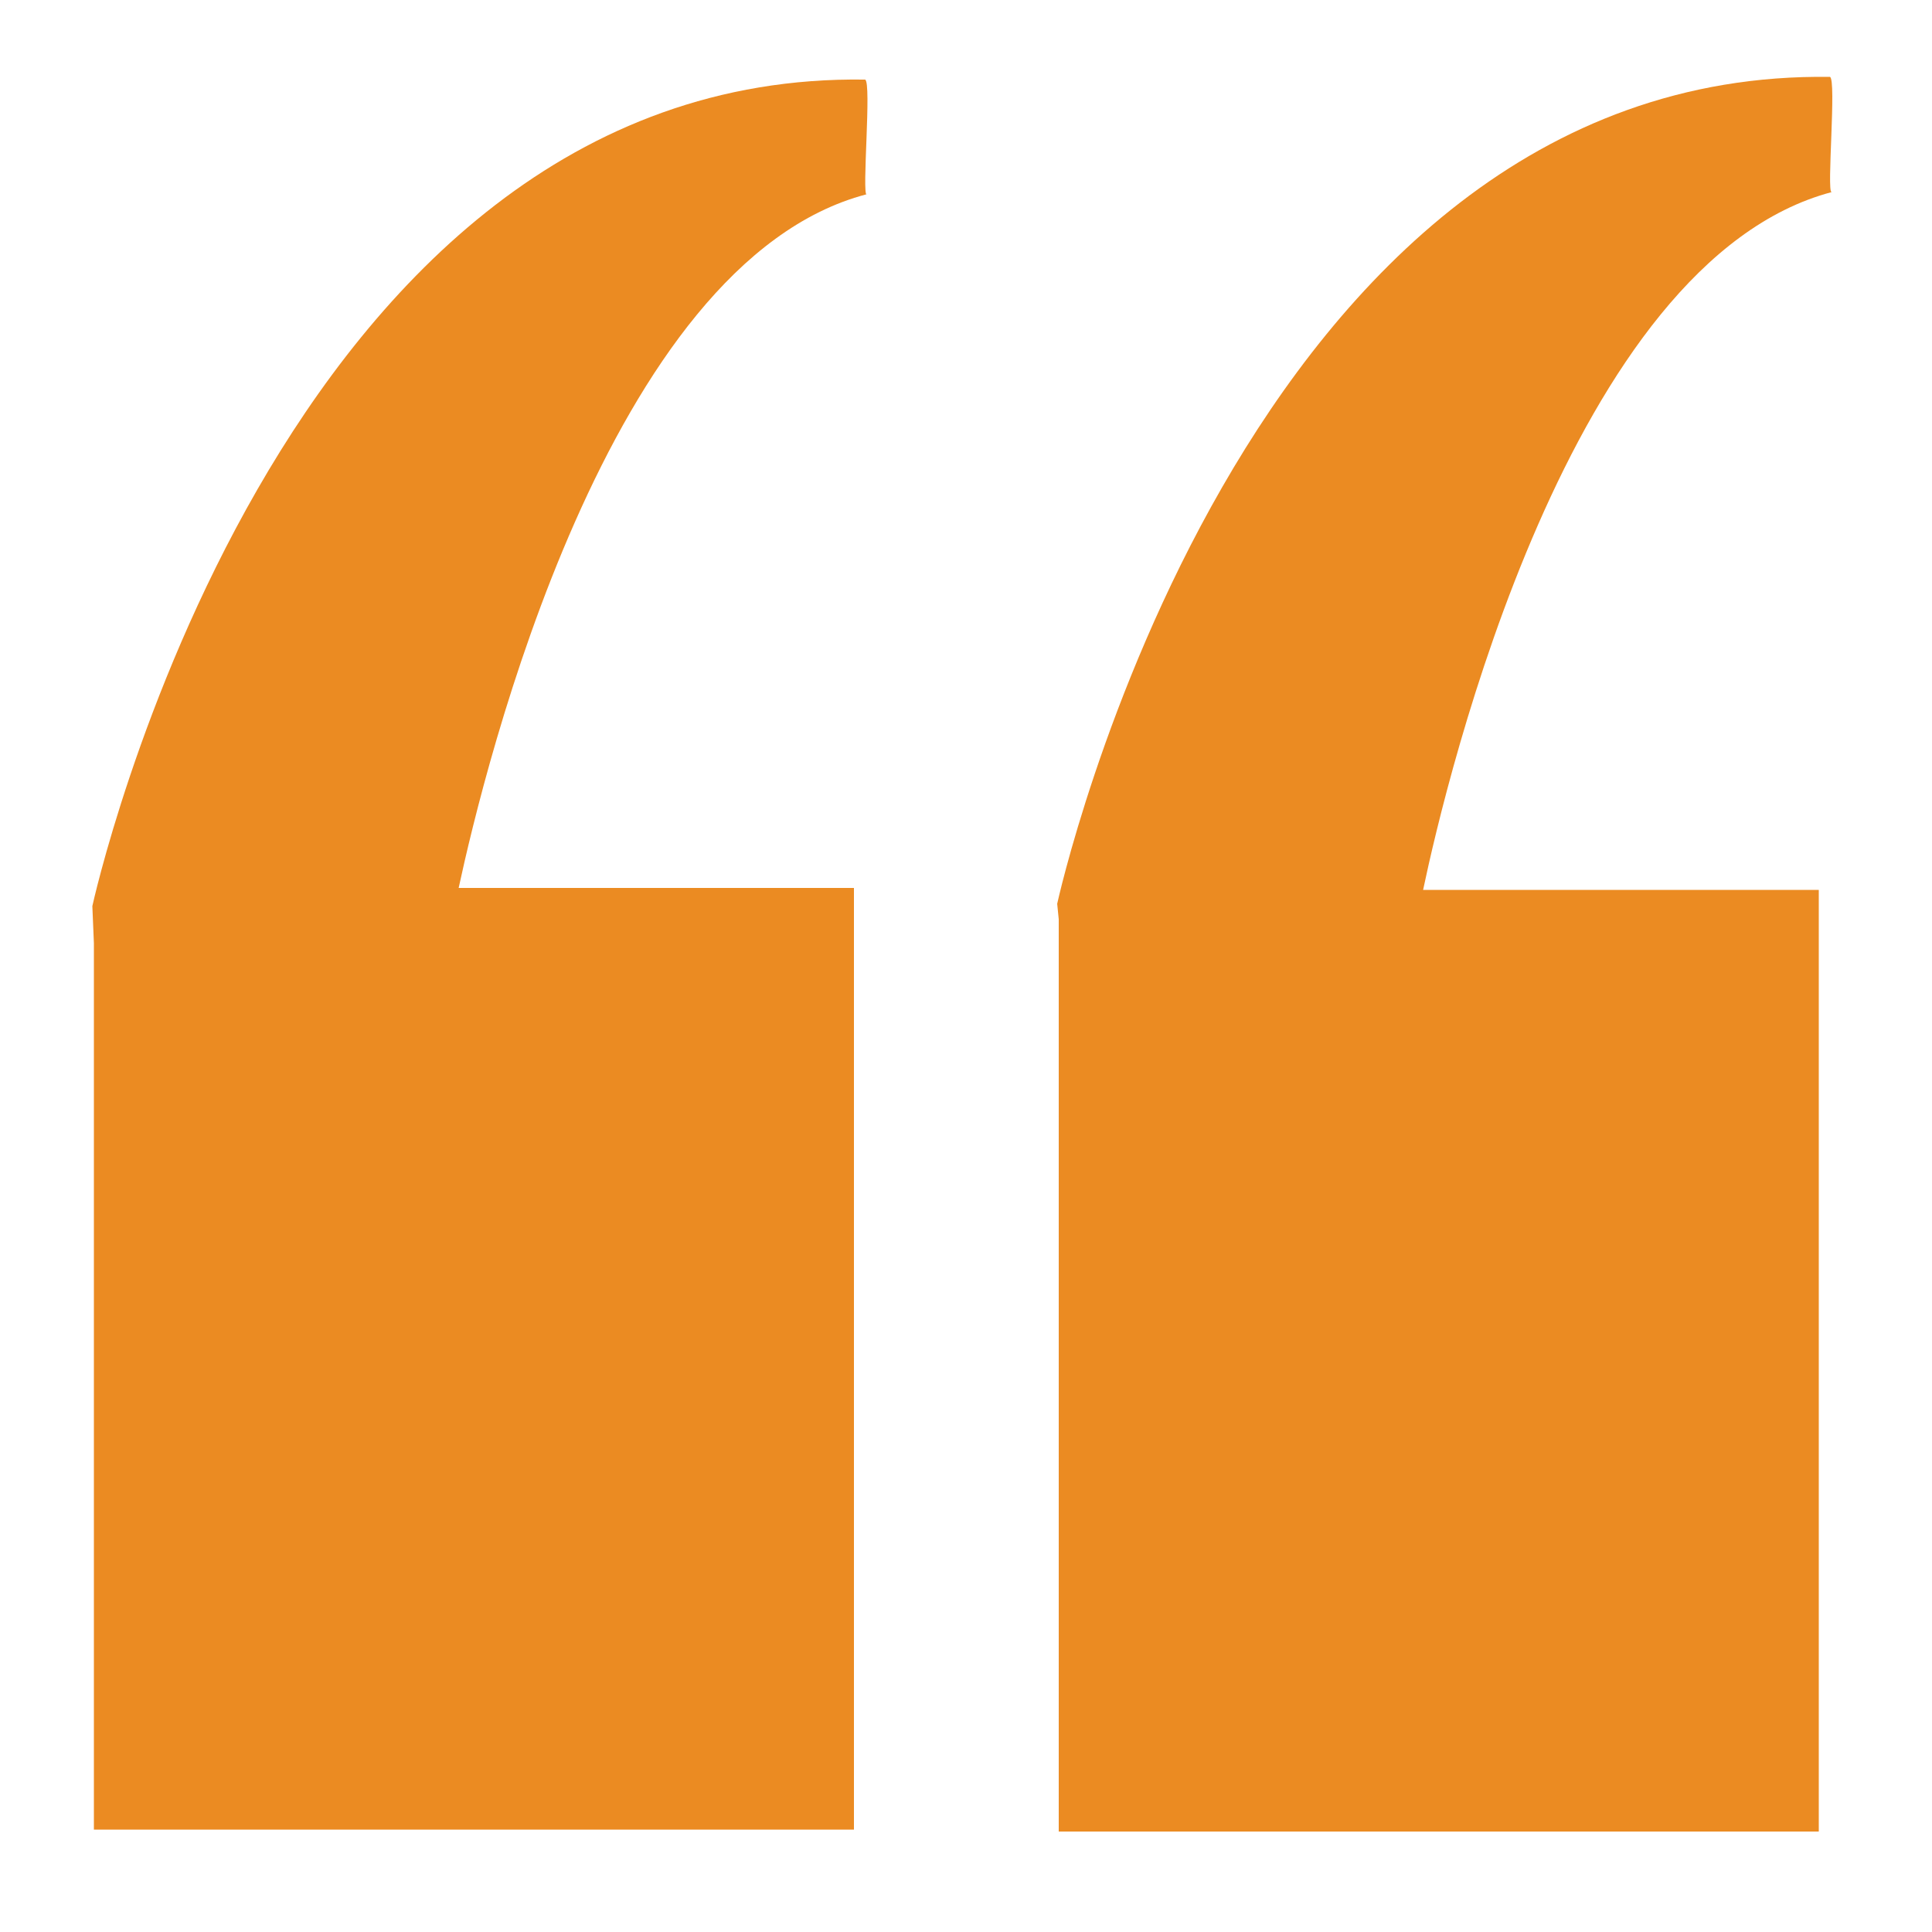 <?xml version="1.0" encoding="UTF-8"?>
<svg xmlns="http://www.w3.org/2000/svg" id="Layer_1" data-name="Layer 1" viewBox="0 0 50 50">
  <defs>
    <style>
      .cls-1 {
        fill: #eb8b22;
      }
    </style>
  </defs>
  <path class="cls-1" d="M22.43,5.04c-.13,0,.13-2.9-.04-2.98C7.11,1.83,2.39,23.45,2.39,23.45l.04.96v22.94h19.67v-24.37h-10.23c.67-3.11,3.85-16.19,10.55-17.95Z"></path>
  <path class="cls-1" d="M47.4,4.97c-.13,0,.13-2.9-.04-2.98-15.28-.22-20,21.4-20,21.4l.04.4v23.61h19.67v-24.37h-10.24c.61-2.9,3.79-16.27,10.58-18.06Z"></path>
</svg>
